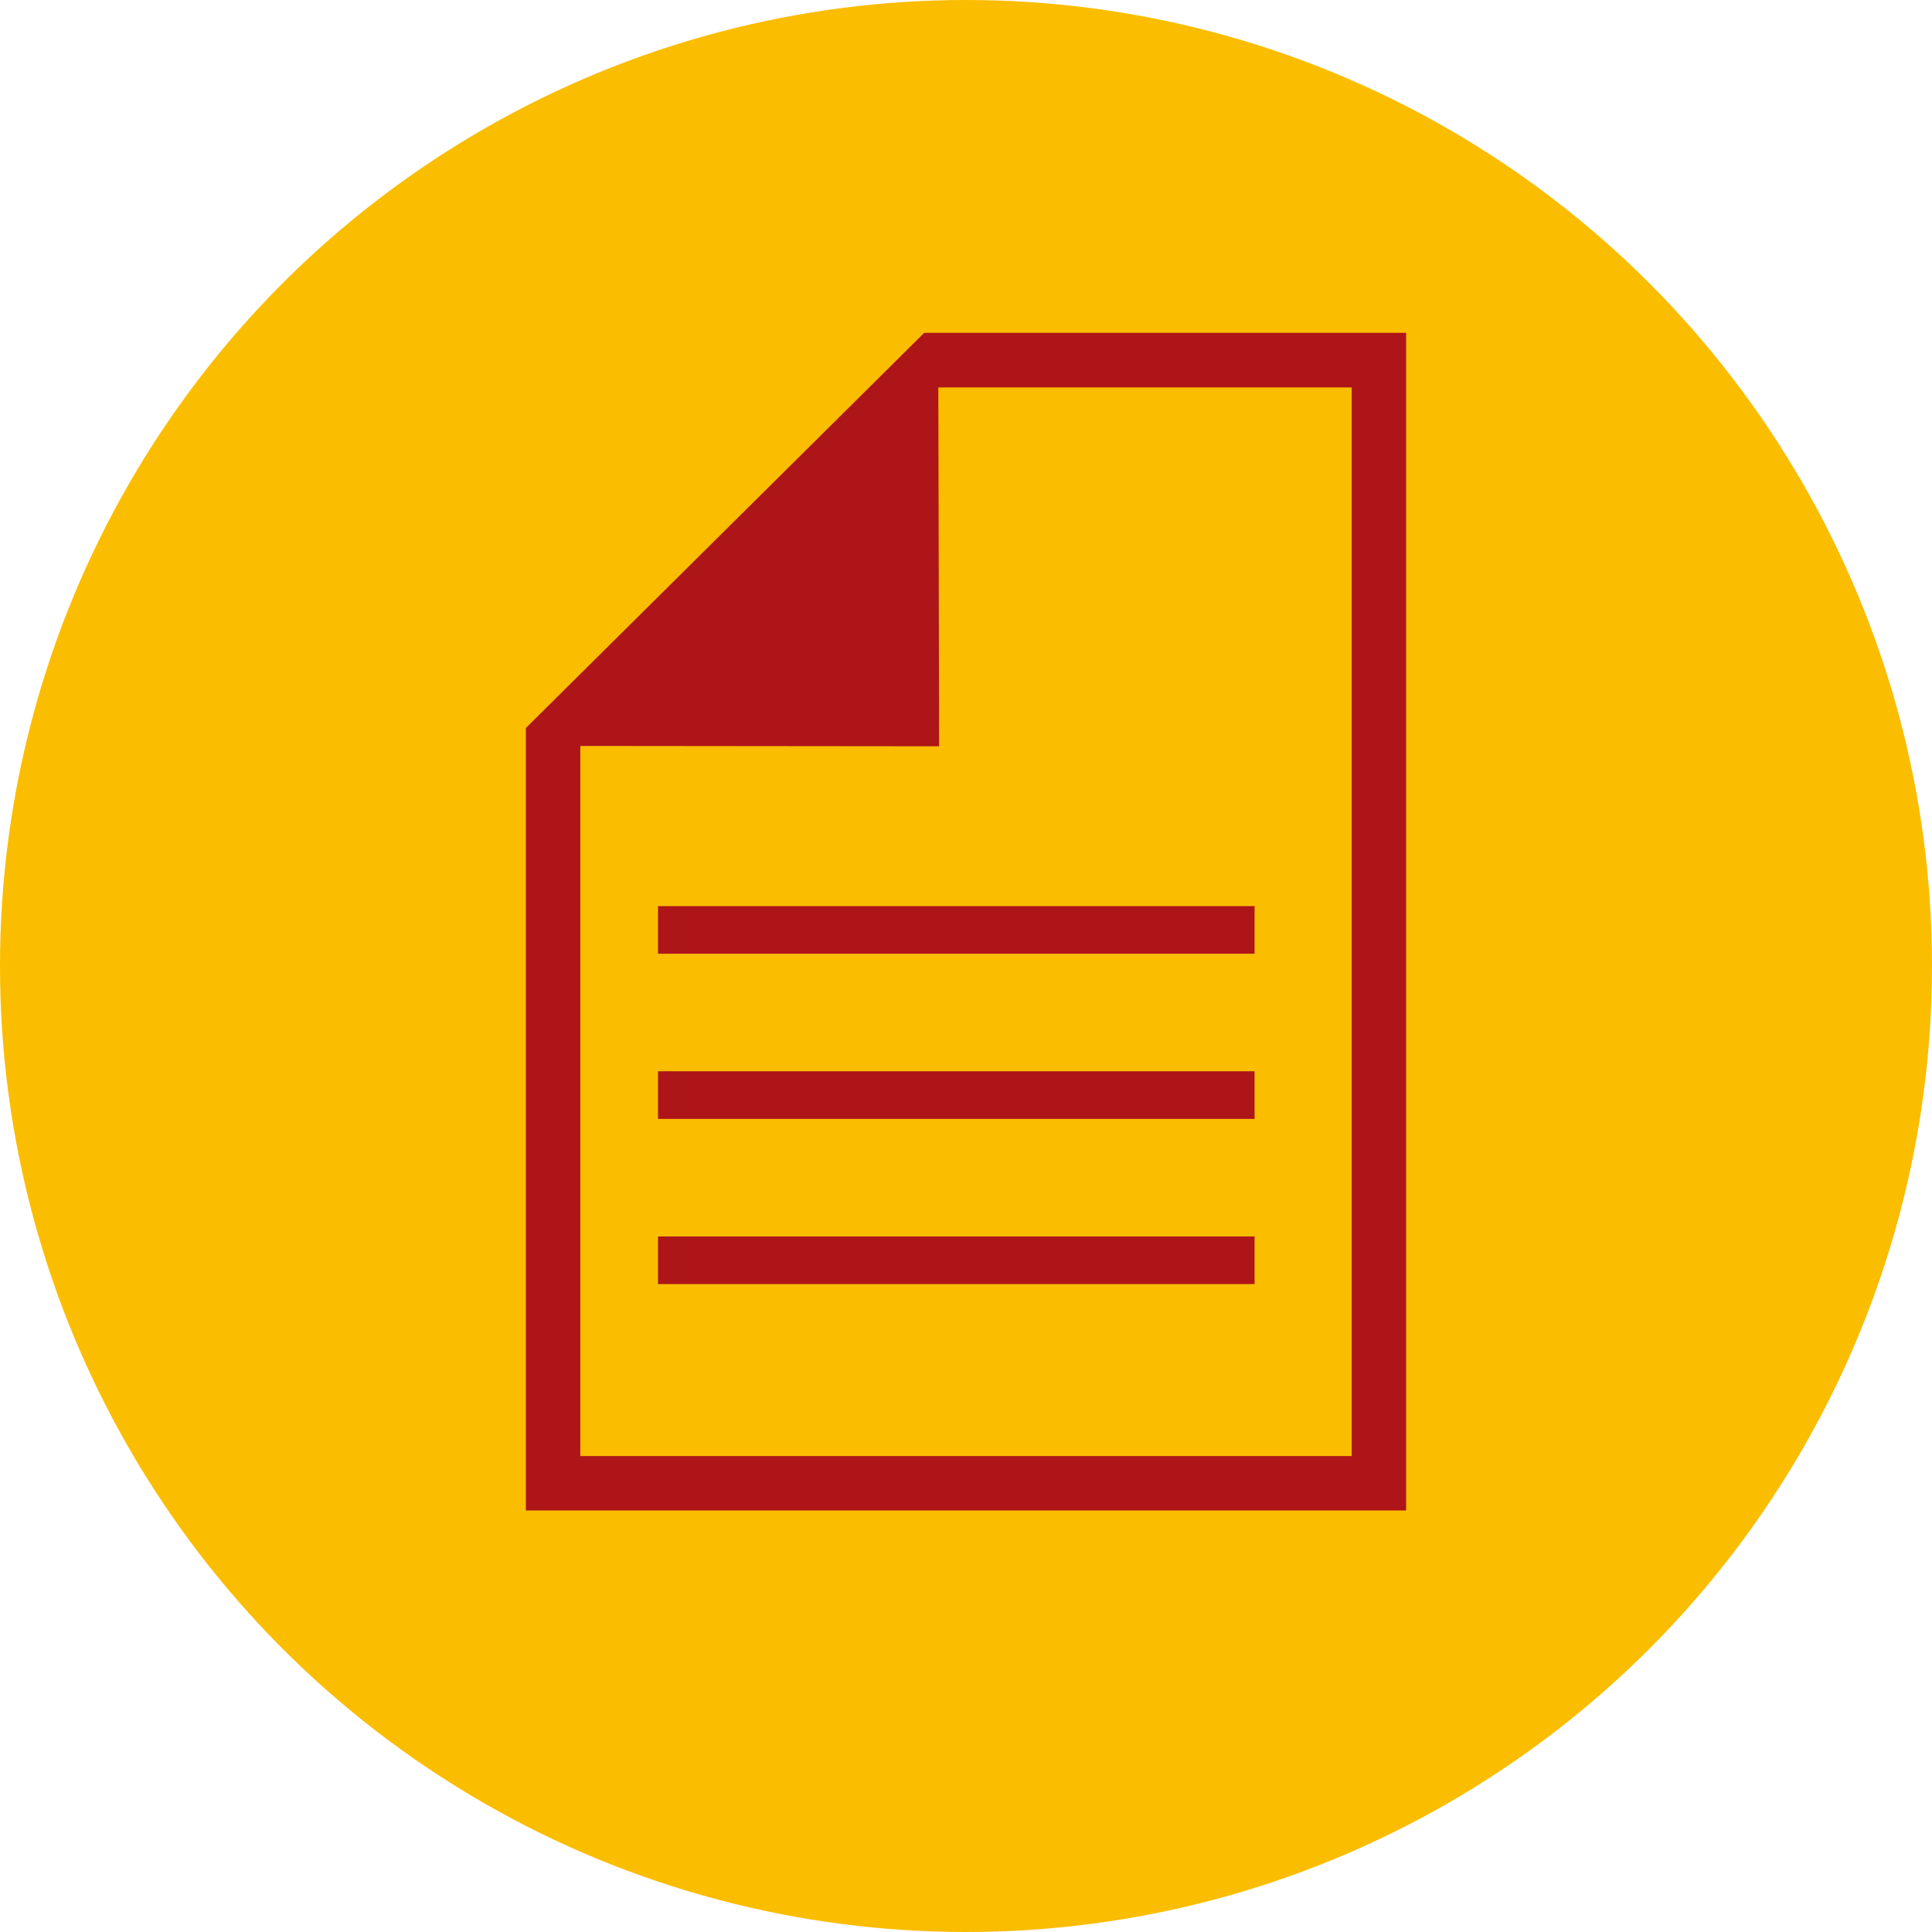 <?xml version="1.0" encoding="UTF-8"?> <svg xmlns="http://www.w3.org/2000/svg" id="Слой_1" data-name="Слой 1" viewBox="0 0 494.62 494.62"> <defs> <style>.cls-1{fill:#fabd00;}.cls-2{fill:#ad1519;}</style> </defs> <title>Доверенность</title> <circle class="cls-1" cx="247.31" cy="247.31" r="247.31"></circle> <path class="cls-2" d="M676.53,328l-.21-91.87H782.16V509.71H584.66V327.91Zm-105.8-4.68V523.64H796.09V222.15H672.71Z" transform="translate(-436.1 -136.94)"></path> <rect class="cls-2" x="604.56" y="368.91" width="152.73" height="12.19" transform="translate(925.75 613.08) rotate(180)"></rect> <rect class="cls-2" x="604.56" y="411.2" width="152.73" height="12.19" transform="translate(925.75 697.65) rotate(180)"></rect> <rect class="cls-2" x="604.56" y="453.49" width="152.73" height="12.19" transform="translate(925.75 782.23) rotate(180)"></rect> </svg> 